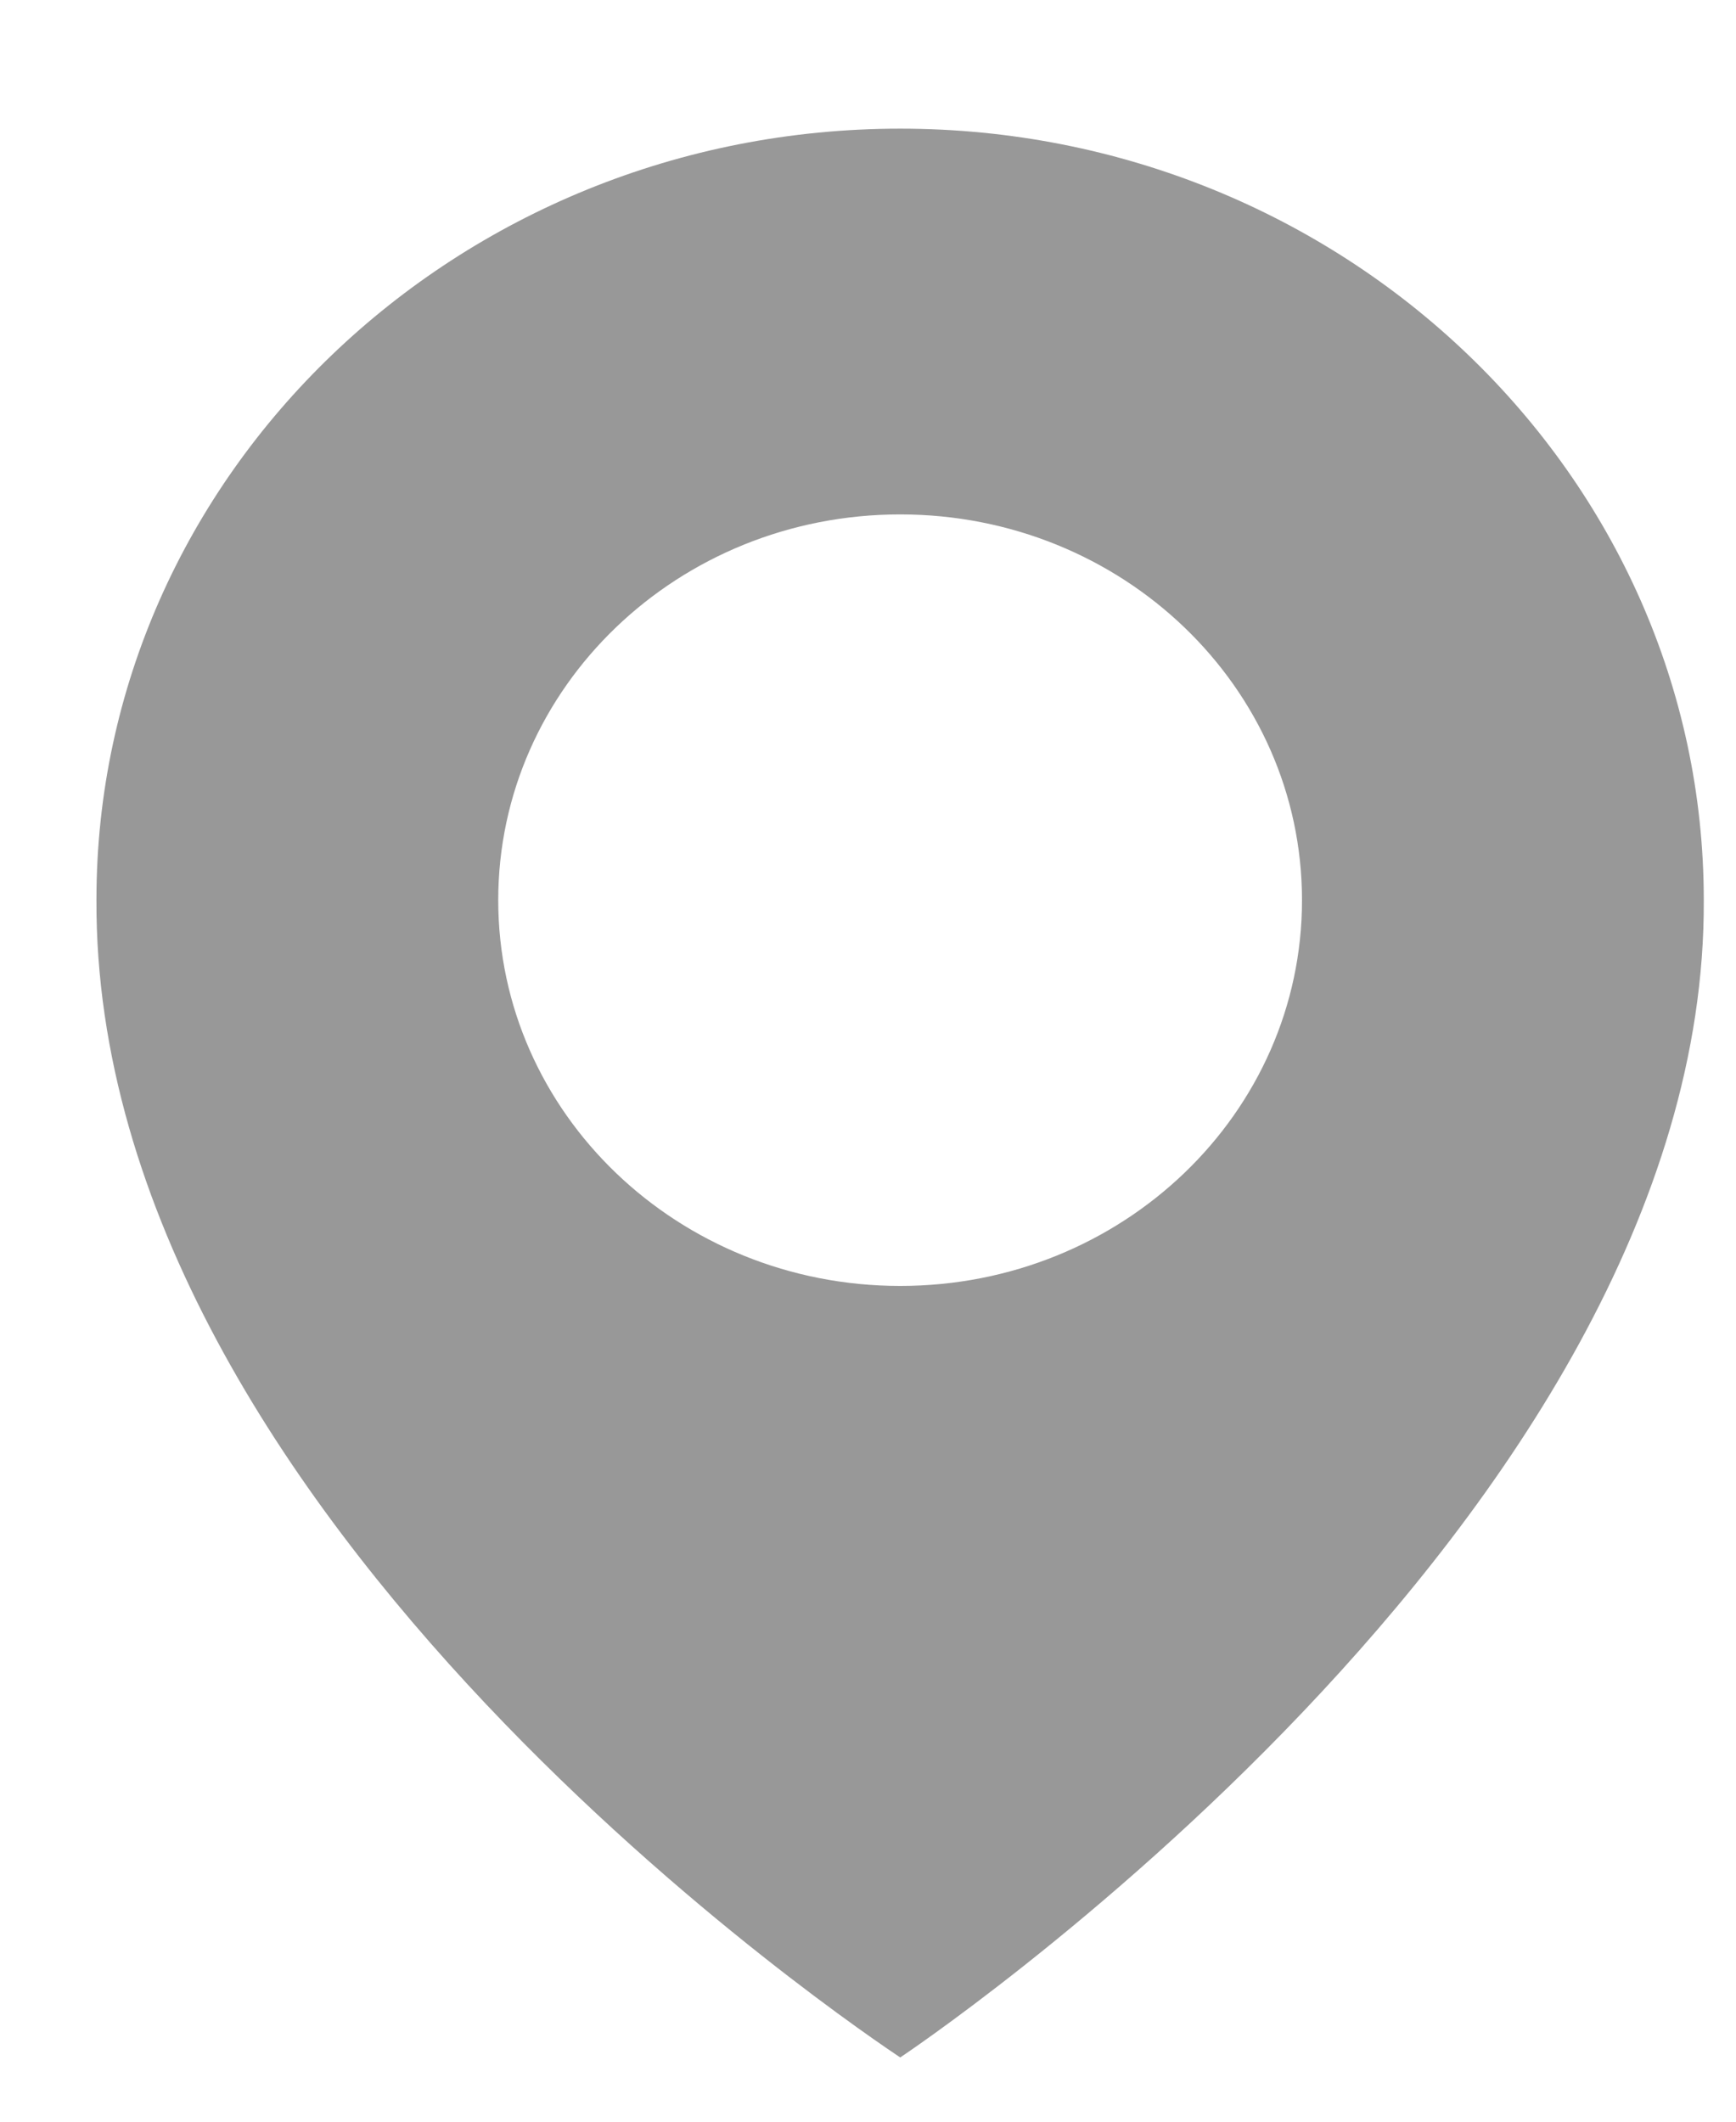 <?xml version="1.0" encoding="UTF-8"?> <svg xmlns="http://www.w3.org/2000/svg" width="9" height="11" viewBox="0 0 9 11" fill="none"><path d="M4.667 0.667C2.369 0.667 0.5 2.461 0.5 4.664C0.485 7.887 4.508 10.559 4.667 10.667C4.667 10.667 8.848 7.887 8.833 4.667C8.833 2.461 6.964 0.667 4.667 0.667ZM4.667 6.667C3.516 6.667 2.583 5.772 2.583 4.667C2.583 3.562 3.516 2.667 4.667 2.667C5.818 2.667 6.75 3.562 6.75 4.667C6.75 5.772 5.818 6.667 4.667 6.667Z" fill="#989898"></path></svg> 